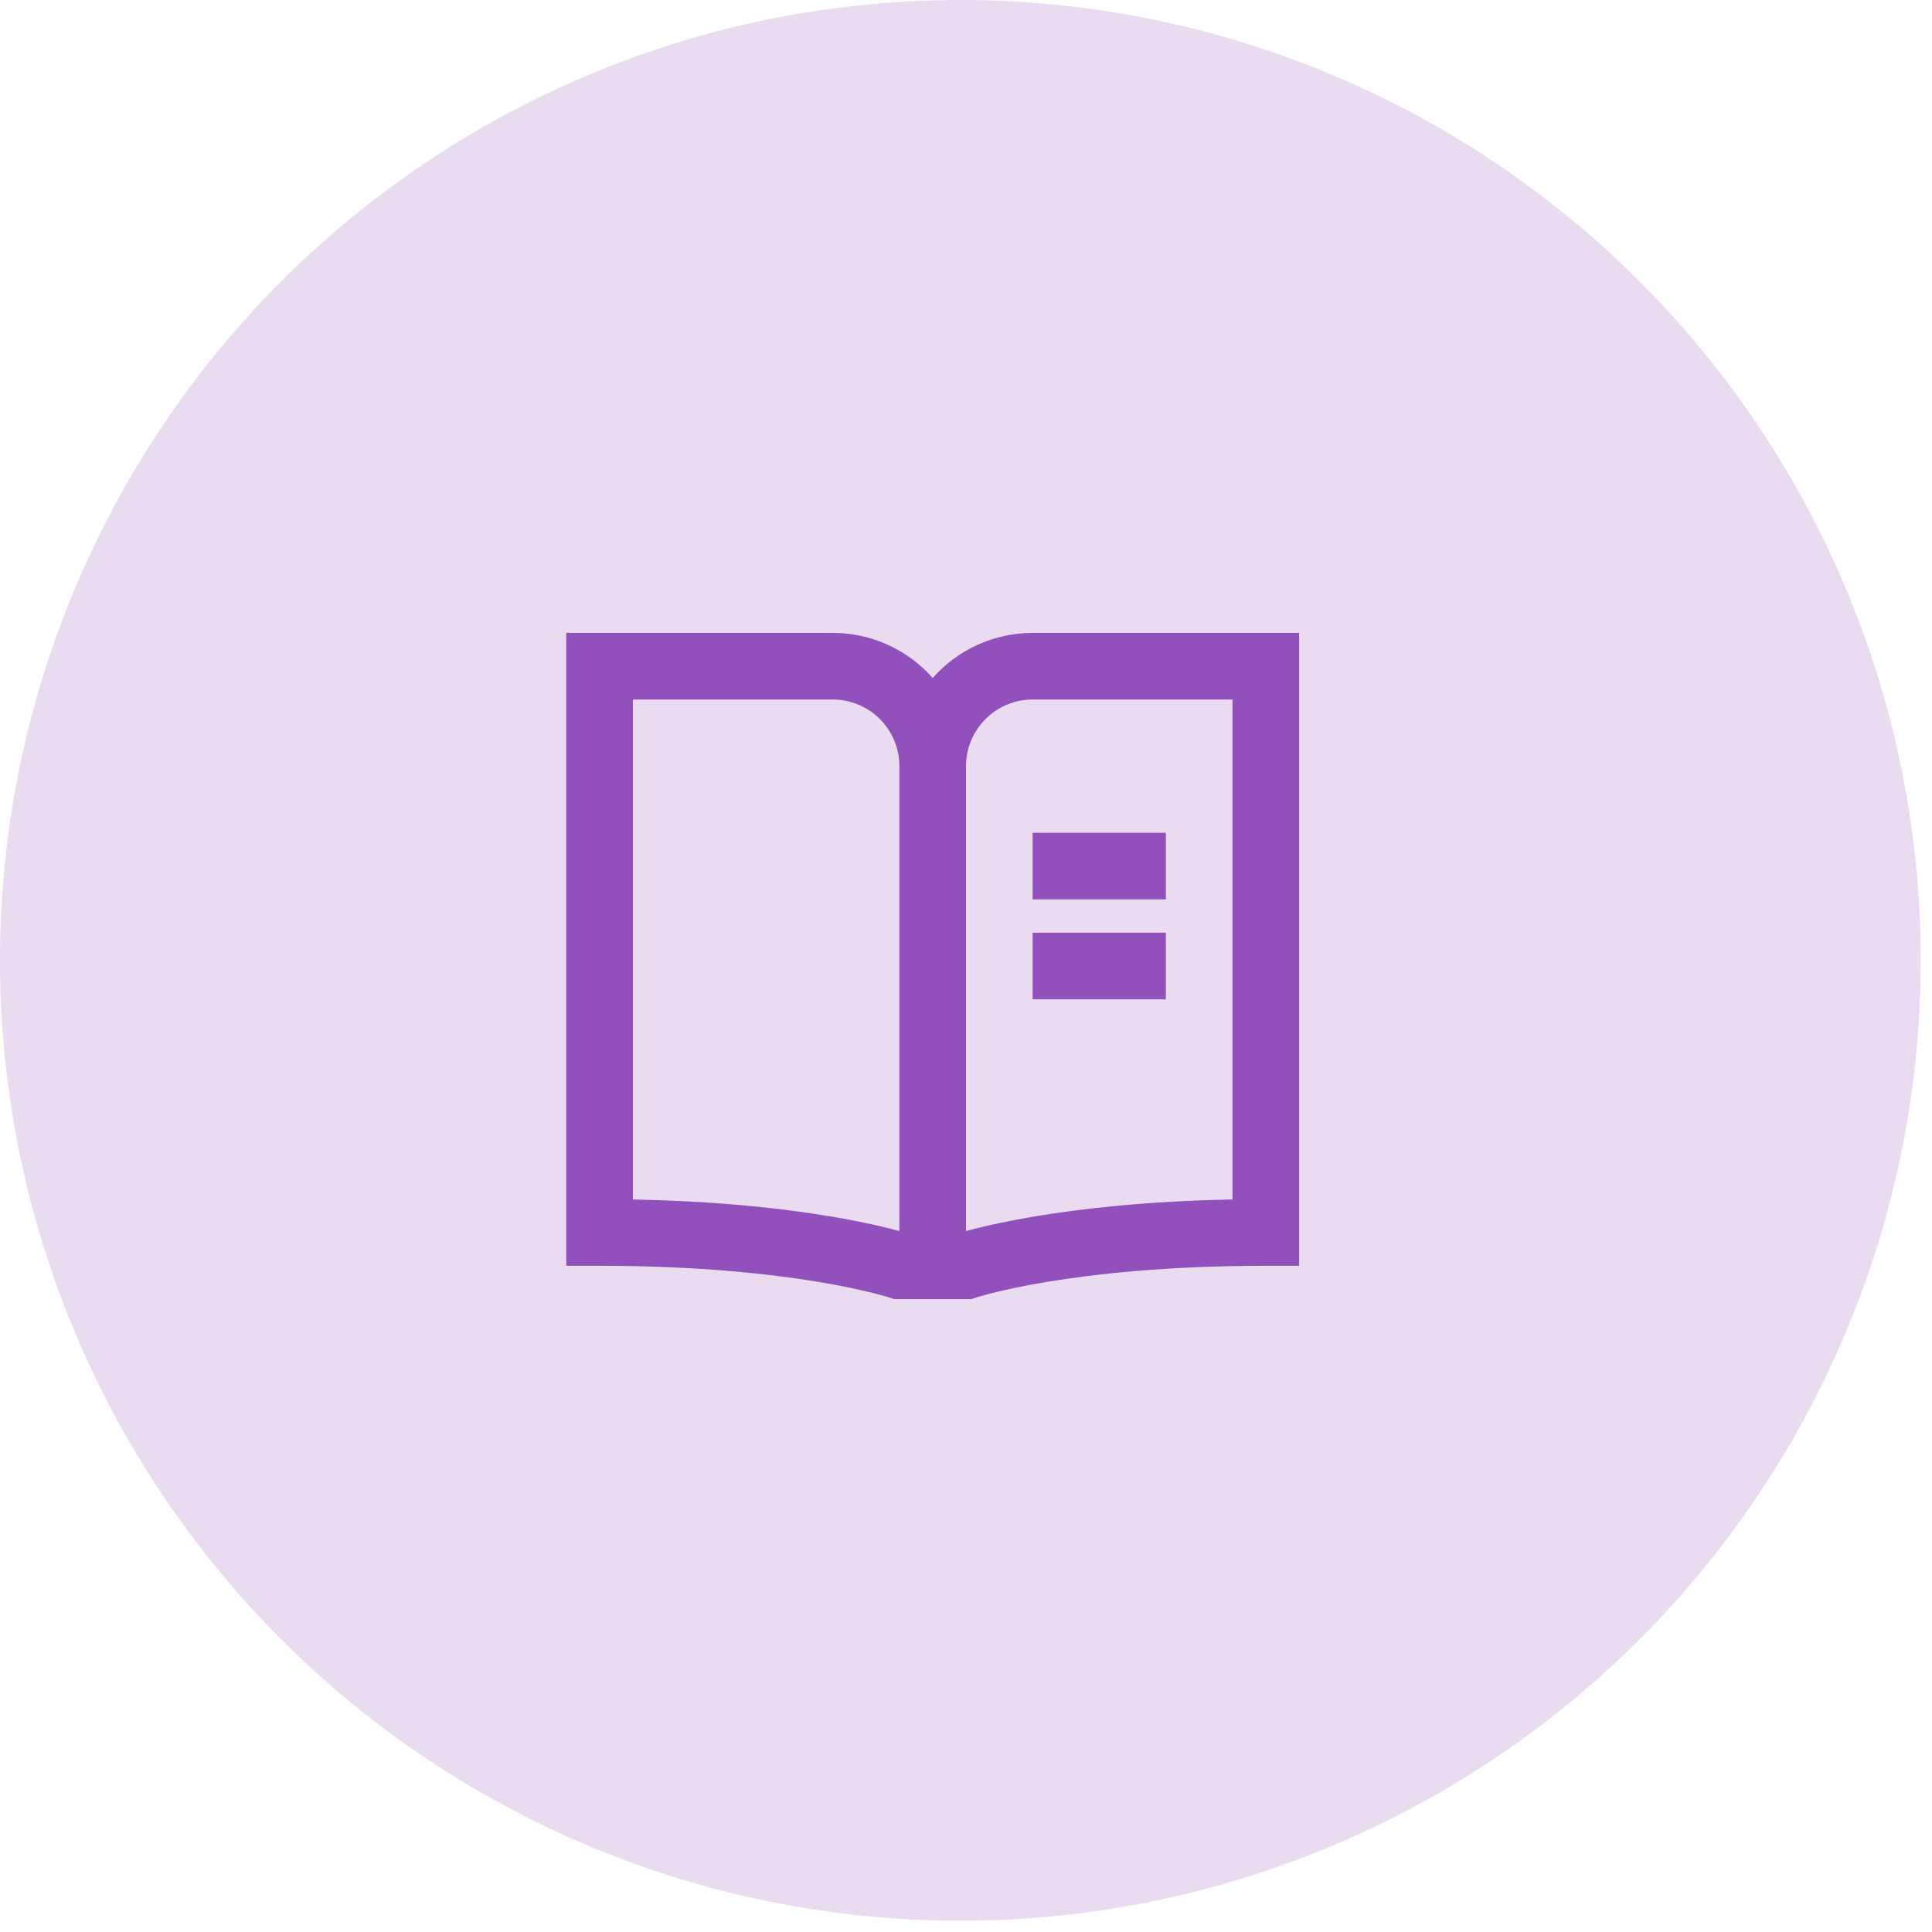 <svg width="58" height="58" viewBox="0 0 58 58" fill="none" xmlns="http://www.w3.org/2000/svg">
<circle opacity="0.2" cx="28.831" cy="28.831" r="28.831" fill="#9150BC"/>
<path d="M17 19H25C25.567 19 26.128 19.121 26.646 19.354C27.163 19.588 27.625 19.928 28 20.354C28.375 19.928 28.837 19.588 29.354 19.354C29.872 19.121 30.433 19 31 19H39V38H38C35.056 38 32.86 38.245 31.414 38.486C30.691 38.606 30.154 38.726 29.805 38.814C29.647 38.854 29.489 38.897 29.333 38.944L29.316 38.949H29.314L29.162 39H26.838L26.686 38.95L26.685 38.949H26.684L26.667 38.943L26.579 38.917C26.452 38.88 26.324 38.846 26.195 38.814C25.663 38.684 25.126 38.574 24.585 38.486C23.14 38.246 20.946 38 18 38H17V19ZM19 21V36.01C21.563 36.057 23.535 36.284 24.914 36.514C25.691 36.644 26.28 36.774 26.68 36.874C26.805 36.905 26.912 36.933 27 36.958V23C27 22.47 26.789 21.961 26.414 21.586C26.039 21.211 25.53 21 25 21H19ZM29 23V36.958C29.088 36.933 29.195 36.905 29.32 36.874C29.72 36.774 30.309 36.644 31.086 36.514C32.465 36.284 34.436 36.057 37 36.009V21H31C30.47 21 29.961 21.211 29.586 21.586C29.211 21.961 29 22.47 29 23ZM31 25H35V27H31V25ZM31 28H35V30H31V28Z" fill="#9150BC"/>
</svg>
